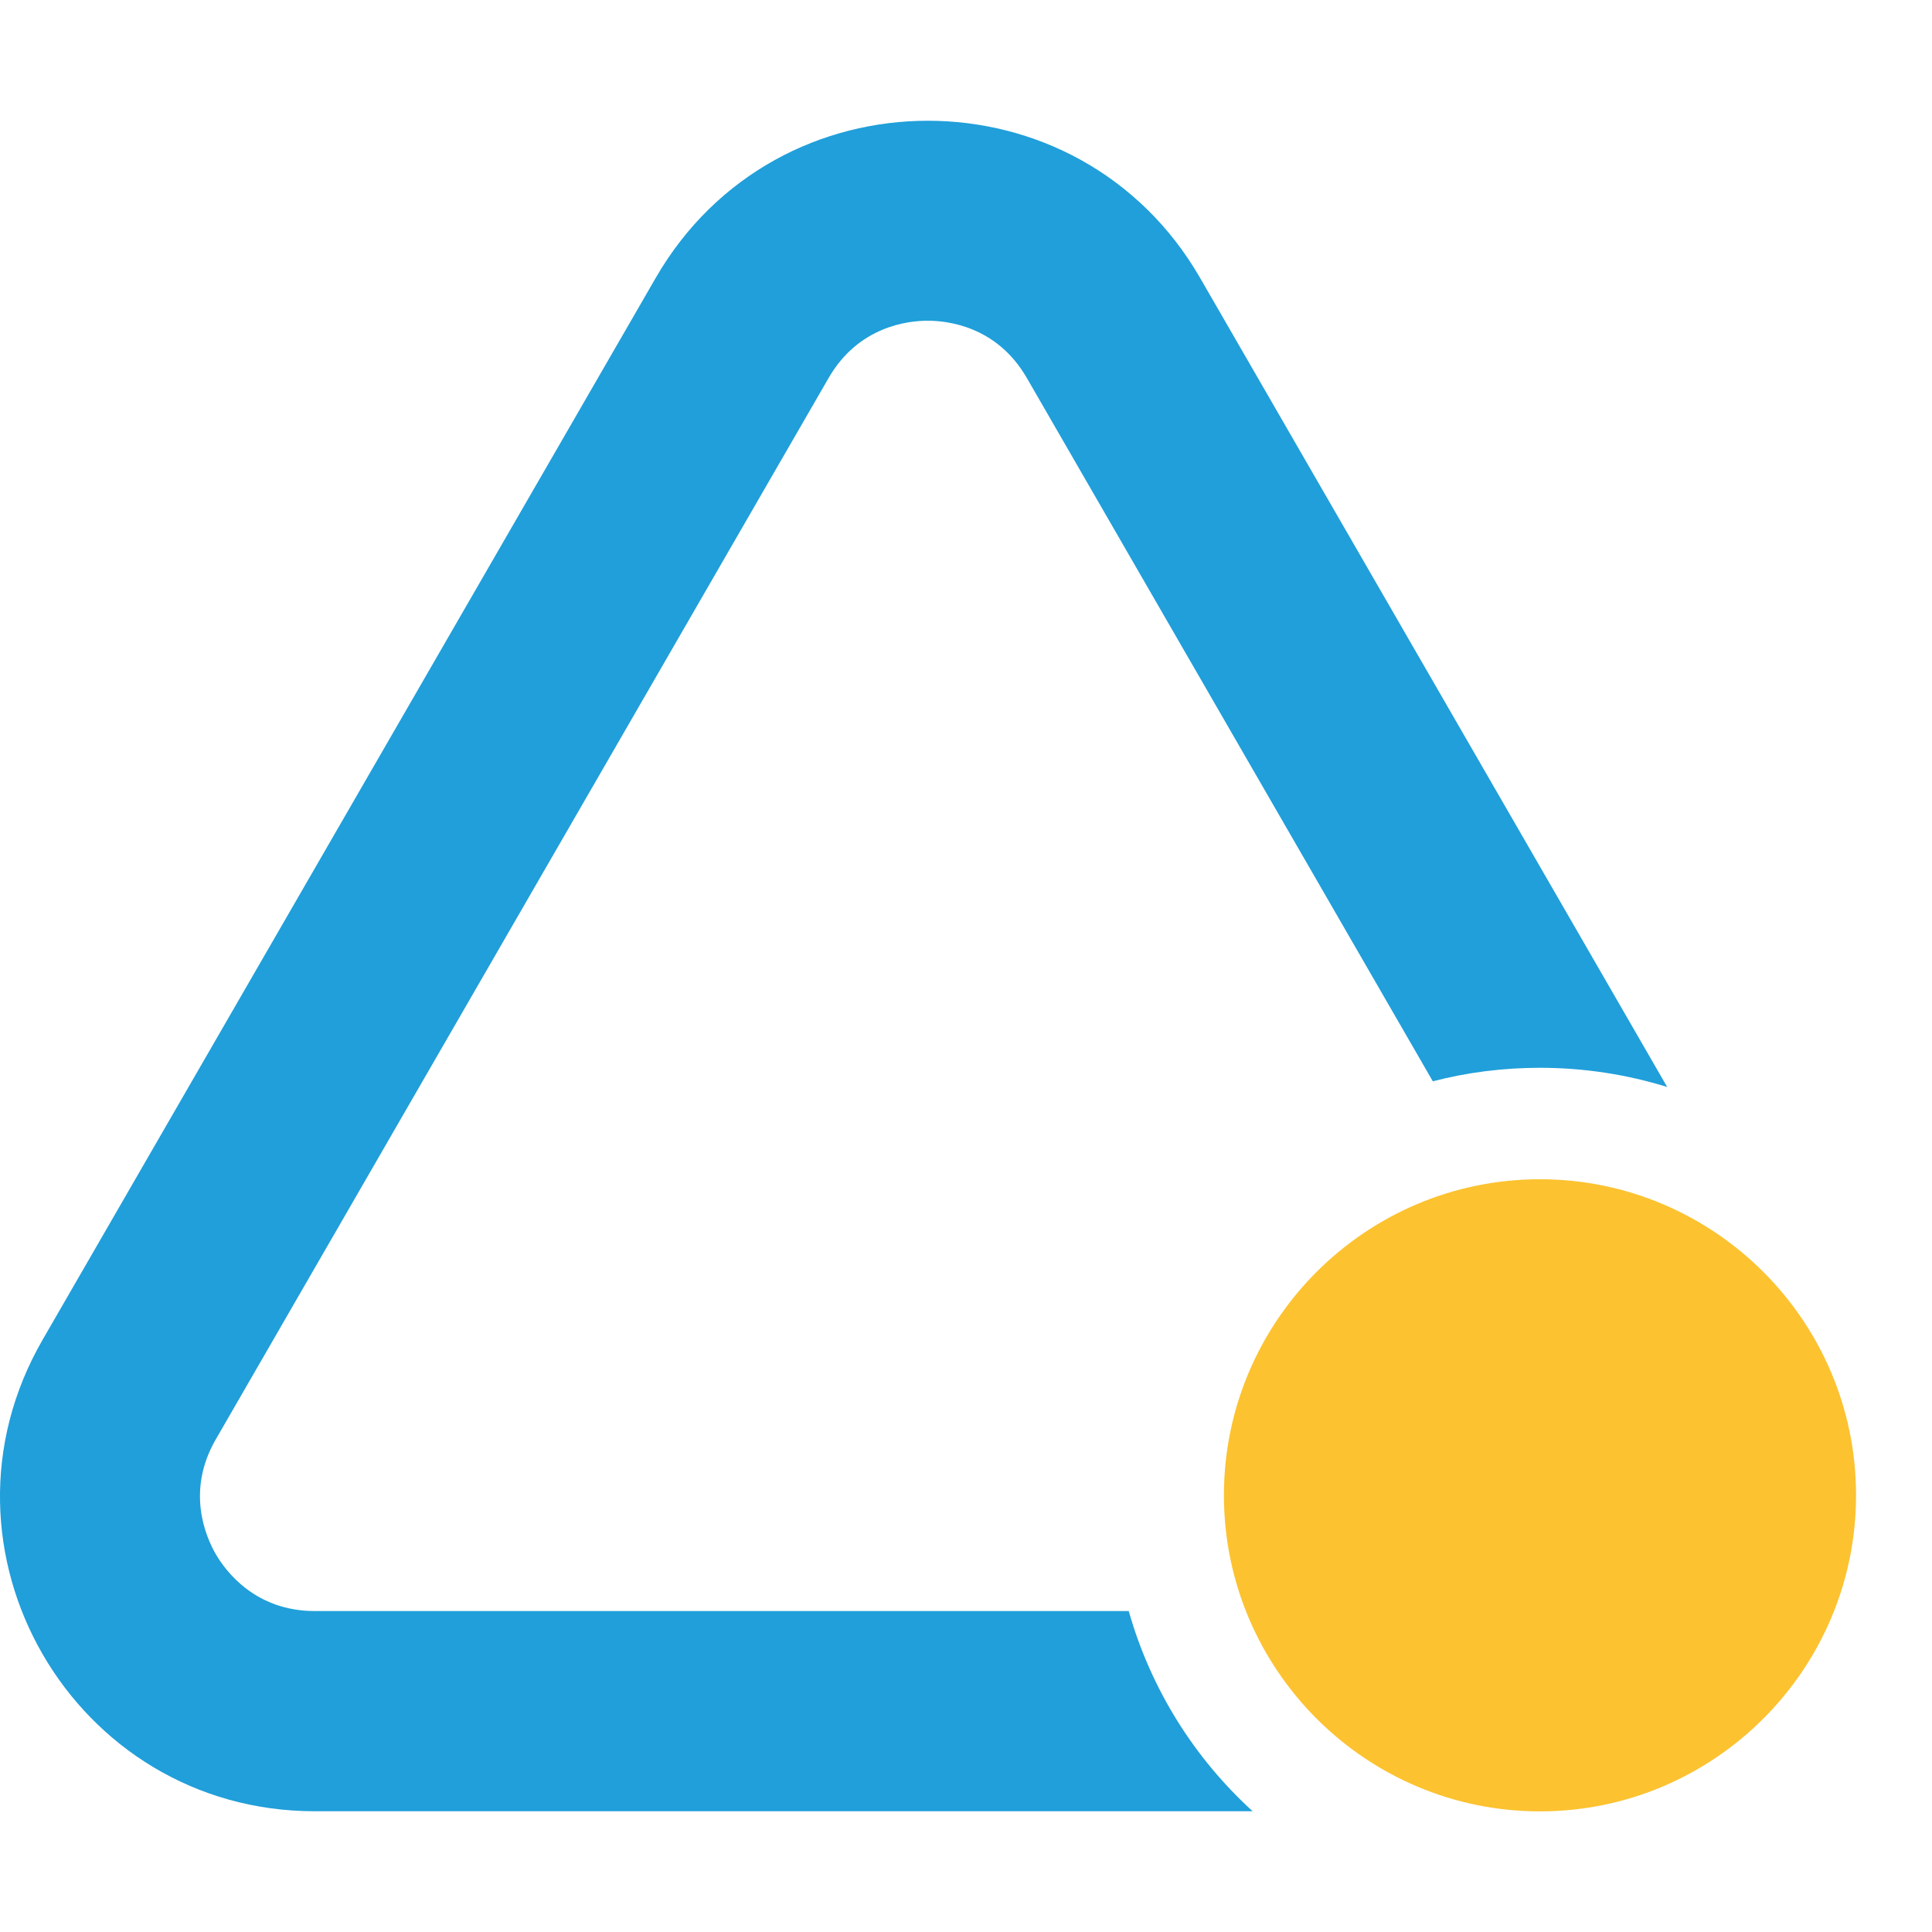 <svg width="16" height="16" viewBox="0 0 16 16" fill="none" xmlns="http://www.w3.org/2000/svg">
<path d="M10.136 12.383C10.136 13.826 11.31 15.001 12.753 15.001C14.196 15.001 15.371 13.826 15.371 12.383C15.371 10.94 14.196 9.766 12.753 9.766C11.31 9.766 10.136 10.94 10.136 12.383Z" fill="#FCC230"/>
<path d="M9.347 13.342H2.606C2.114 13.342 1.868 13.011 1.786 12.869C1.704 12.726 1.54 12.349 1.786 11.922L6.863 3.129C7.11 2.702 7.519 2.656 7.683 2.656C7.848 2.656 8.256 2.702 8.503 3.129L11.866 8.955C12.15 8.881 12.447 8.843 12.754 8.843C13.12 8.843 13.475 8.899 13.807 9.002L9.939 2.302C9.438 1.434 8.562 1 7.684 1C6.807 1 5.931 1.434 5.43 2.302L0.353 11.095C-0.65 12.831 0.603 15 2.607 15H10.374C9.891 14.56 9.531 13.989 9.348 13.343L9.347 13.342Z" fill="#209FDA"/>
</svg>
